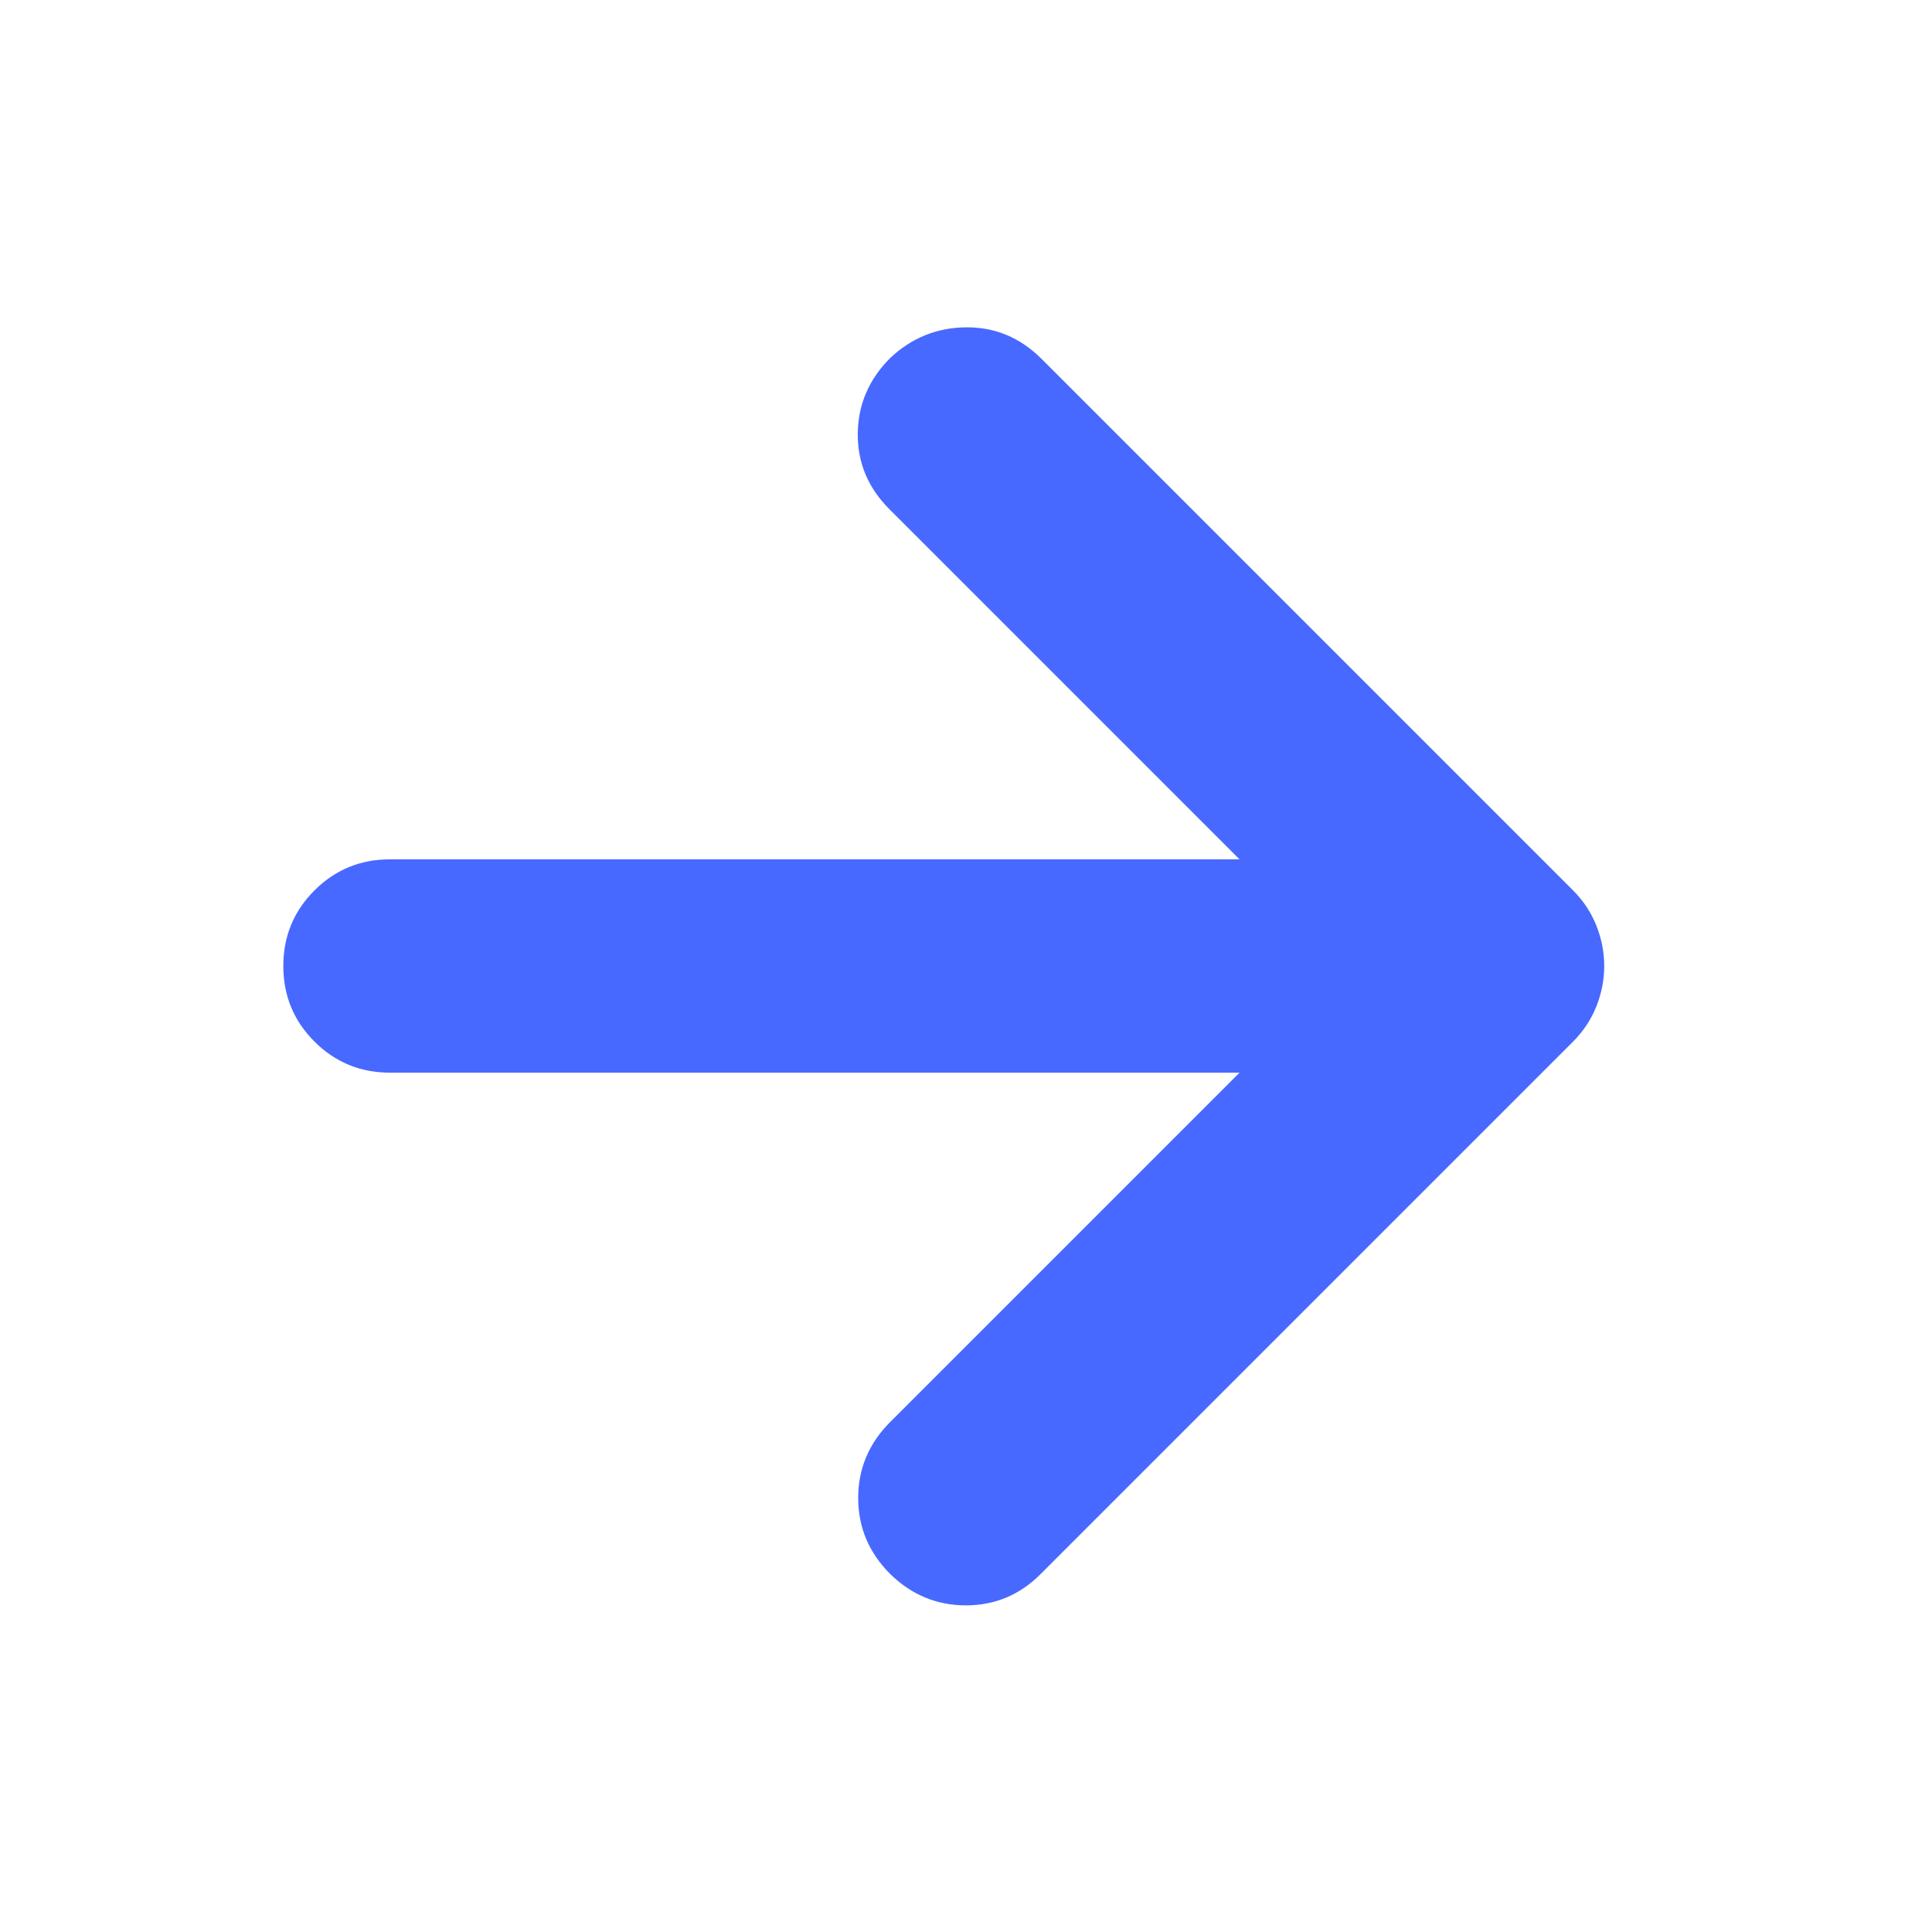 <svg xmlns="http://www.w3.org/2000/svg" height="24px" viewBox="0 -960 960 960" width="24px" fill="#4869ff"><path d="M615.91-427H193.78q-22.08 0-37.54-15.46-15.46-15.45-15.46-37.54t15.46-37.54Q171.7-533 193.78-533h422.13L441.96-706.96q-15.96-15.95-15.74-37.61.21-21.65 16.17-37.6 15.96-14.96 37.61-15.18 21.65-.22 37.61 15.74l264 264q7.69 7.7 11.61 17.52 3.91 9.83 3.91 20.09t-3.91 20.09q-3.92 9.82-11.61 17.52L517.04-177.83q-15.52 15.53-37.11 15.53-21.58 0-37.54-15.53-15.96-15.95-15.96-37.82t15.96-37.83L615.91-427Z"/></svg>